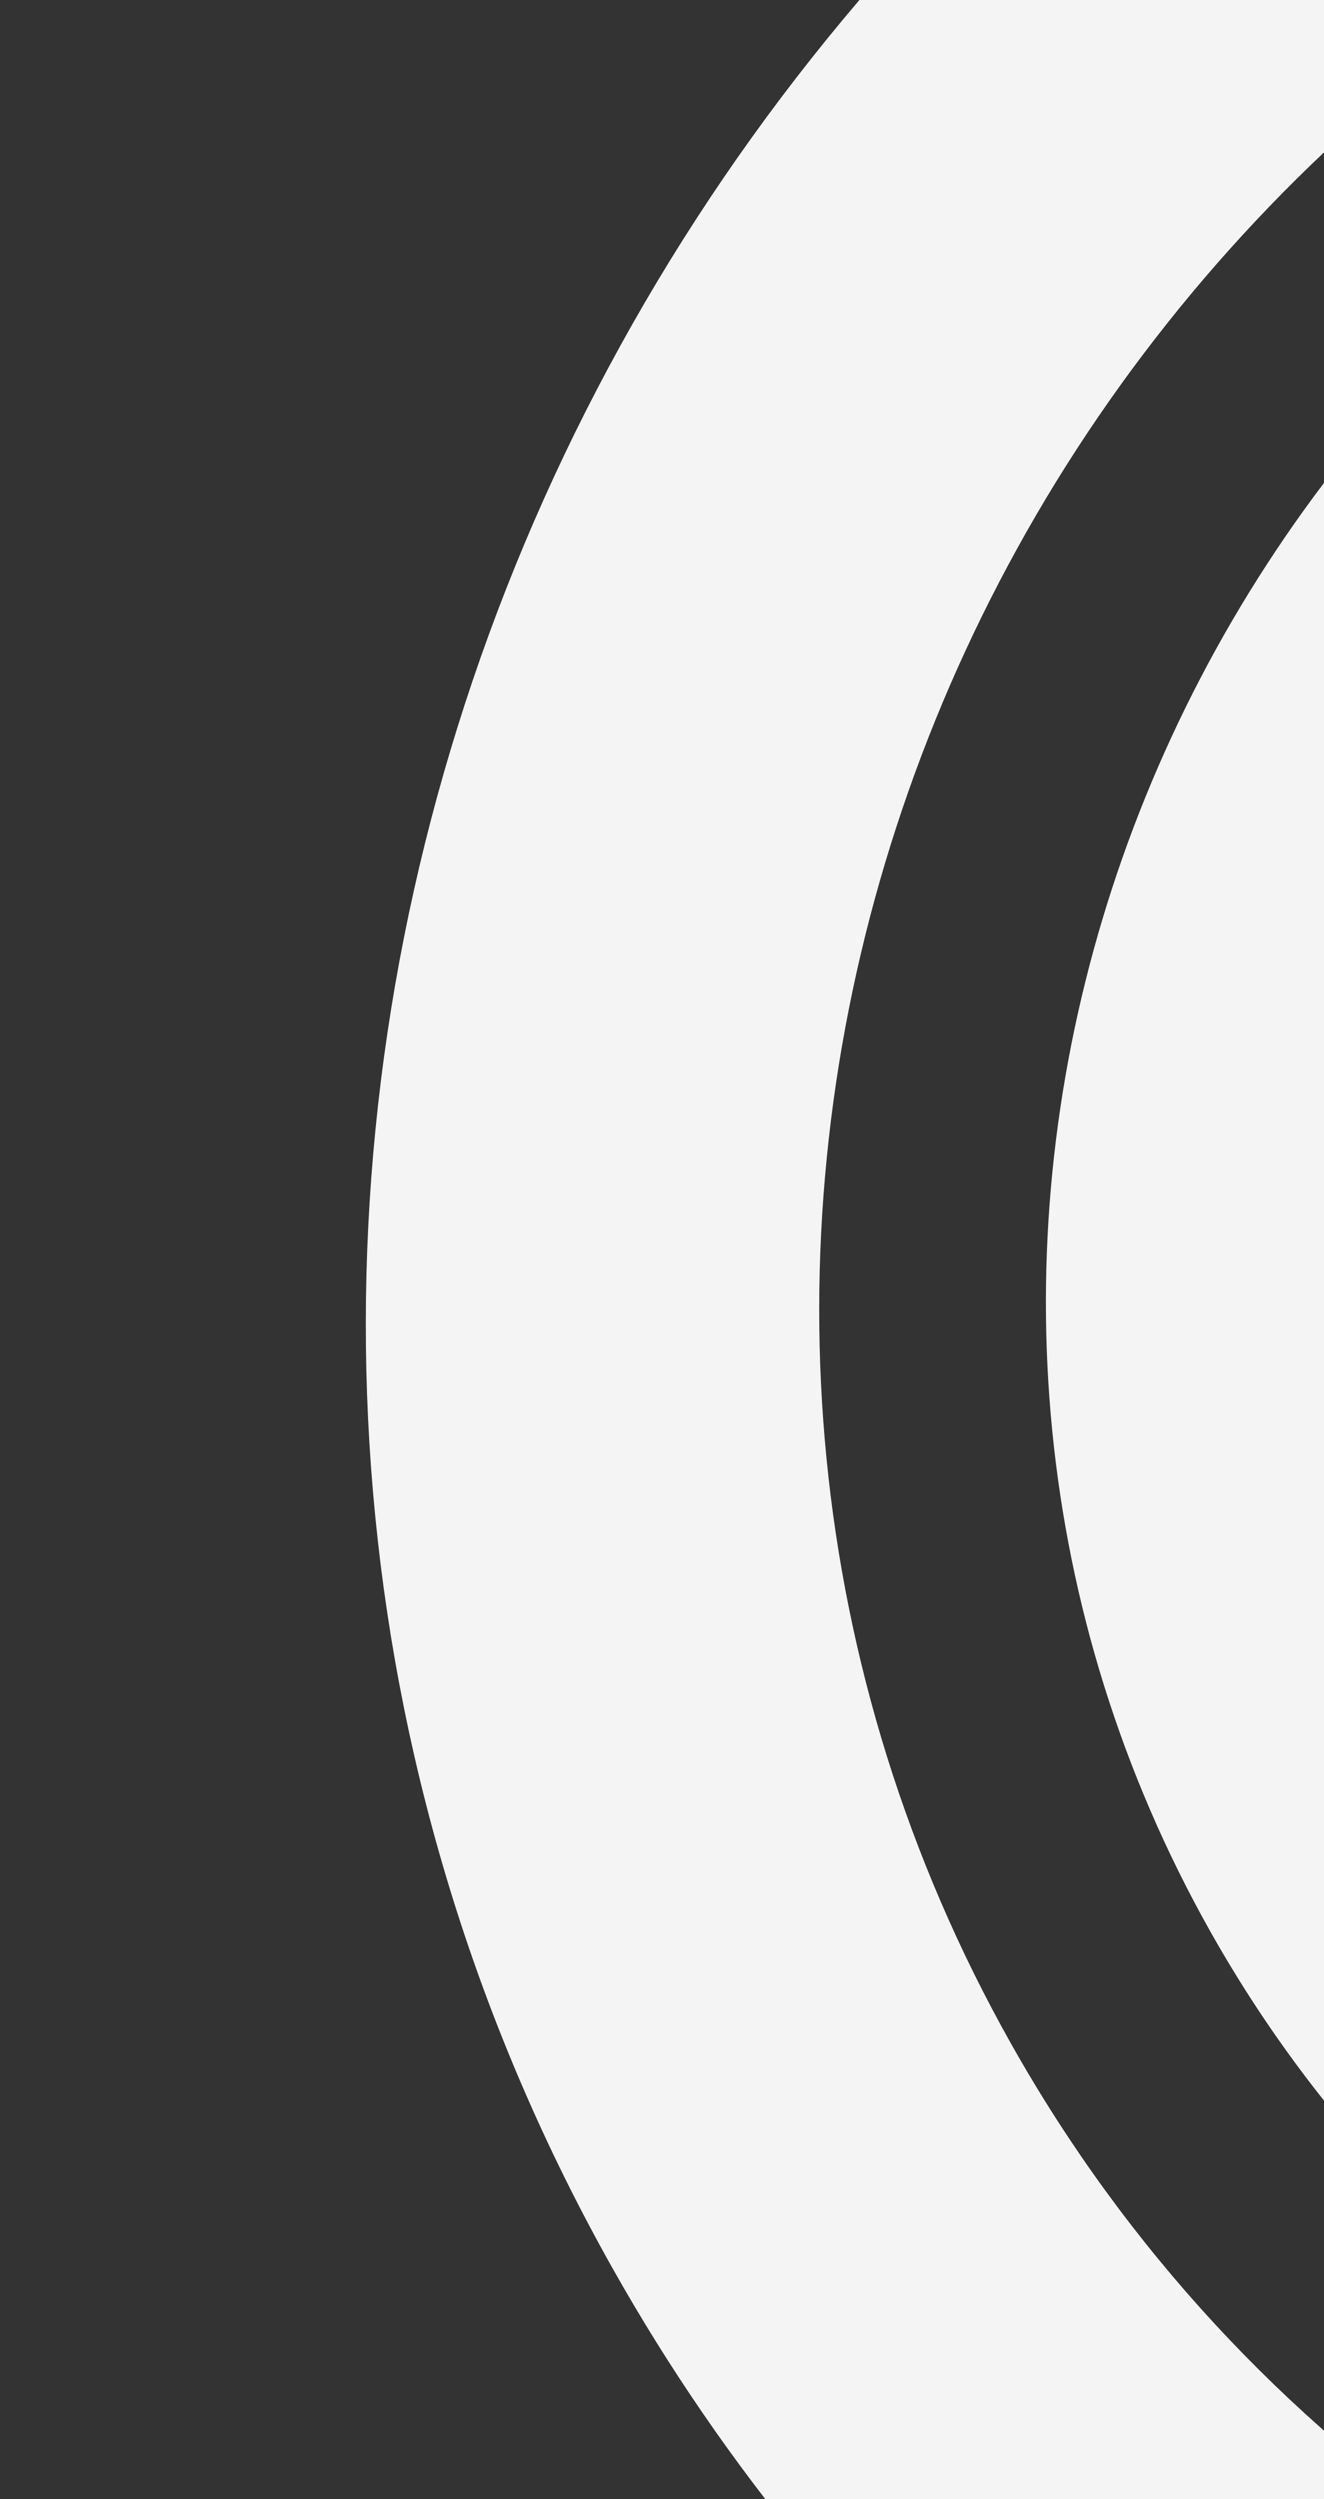 <?xml version="1.0" encoding="utf-8"?>
<!-- Generator: Adobe Illustrator 15.0.0, SVG Export Plug-In . SVG Version: 6.00 Build 0)  -->
<!DOCTYPE svg PUBLIC "-//W3C//DTD SVG 1.1//EN" "http://www.w3.org/Graphics/SVG/1.1/DTD/svg11.dtd">
<svg version="1.1" id="Layer_1" xmlns="http://www.w3.org/2000/svg" xmlns:xlink="http://www.w3.org/1999/xlink" x="0px" y="0px"
	 width="265px" height="500px" viewBox="0 0 265 500" enable-background="new 0 0 265 500" xml:space="preserve">
<rect x="0" y="0" width="265" height="500" fill="#333333" stroke="none"/>
<path fill="#F4F4F4" d="M208.028,557.589l86.224-48.523c-36.973-25.252-68.676-58.911-91.895-100.17
	C118.836,260.481,176.149,69.244,330.116-17.402l518.571-291.83l36.5-121.799L286.838-94.305
	C88.879,17.098,15.191,262.974,122.577,453.792C145.33,494.225,174.434,528.962,208.028,557.589z"/>
<path fill="#F4F4F4" d="M339.291,483.721l101.729-57.25c-49.007-9.53-93.136-38.968-118.994-84.92
	c-47.803-84.946-15.116-194.008,73.007-243.6l398.899-224.485l36.503-121.8L351.755,21.047
	c-131.975,74.271-181.101,238.186-109.51,365.4C265.878,428.439,299.762,461.257,339.291,483.721z"/>
</svg>
